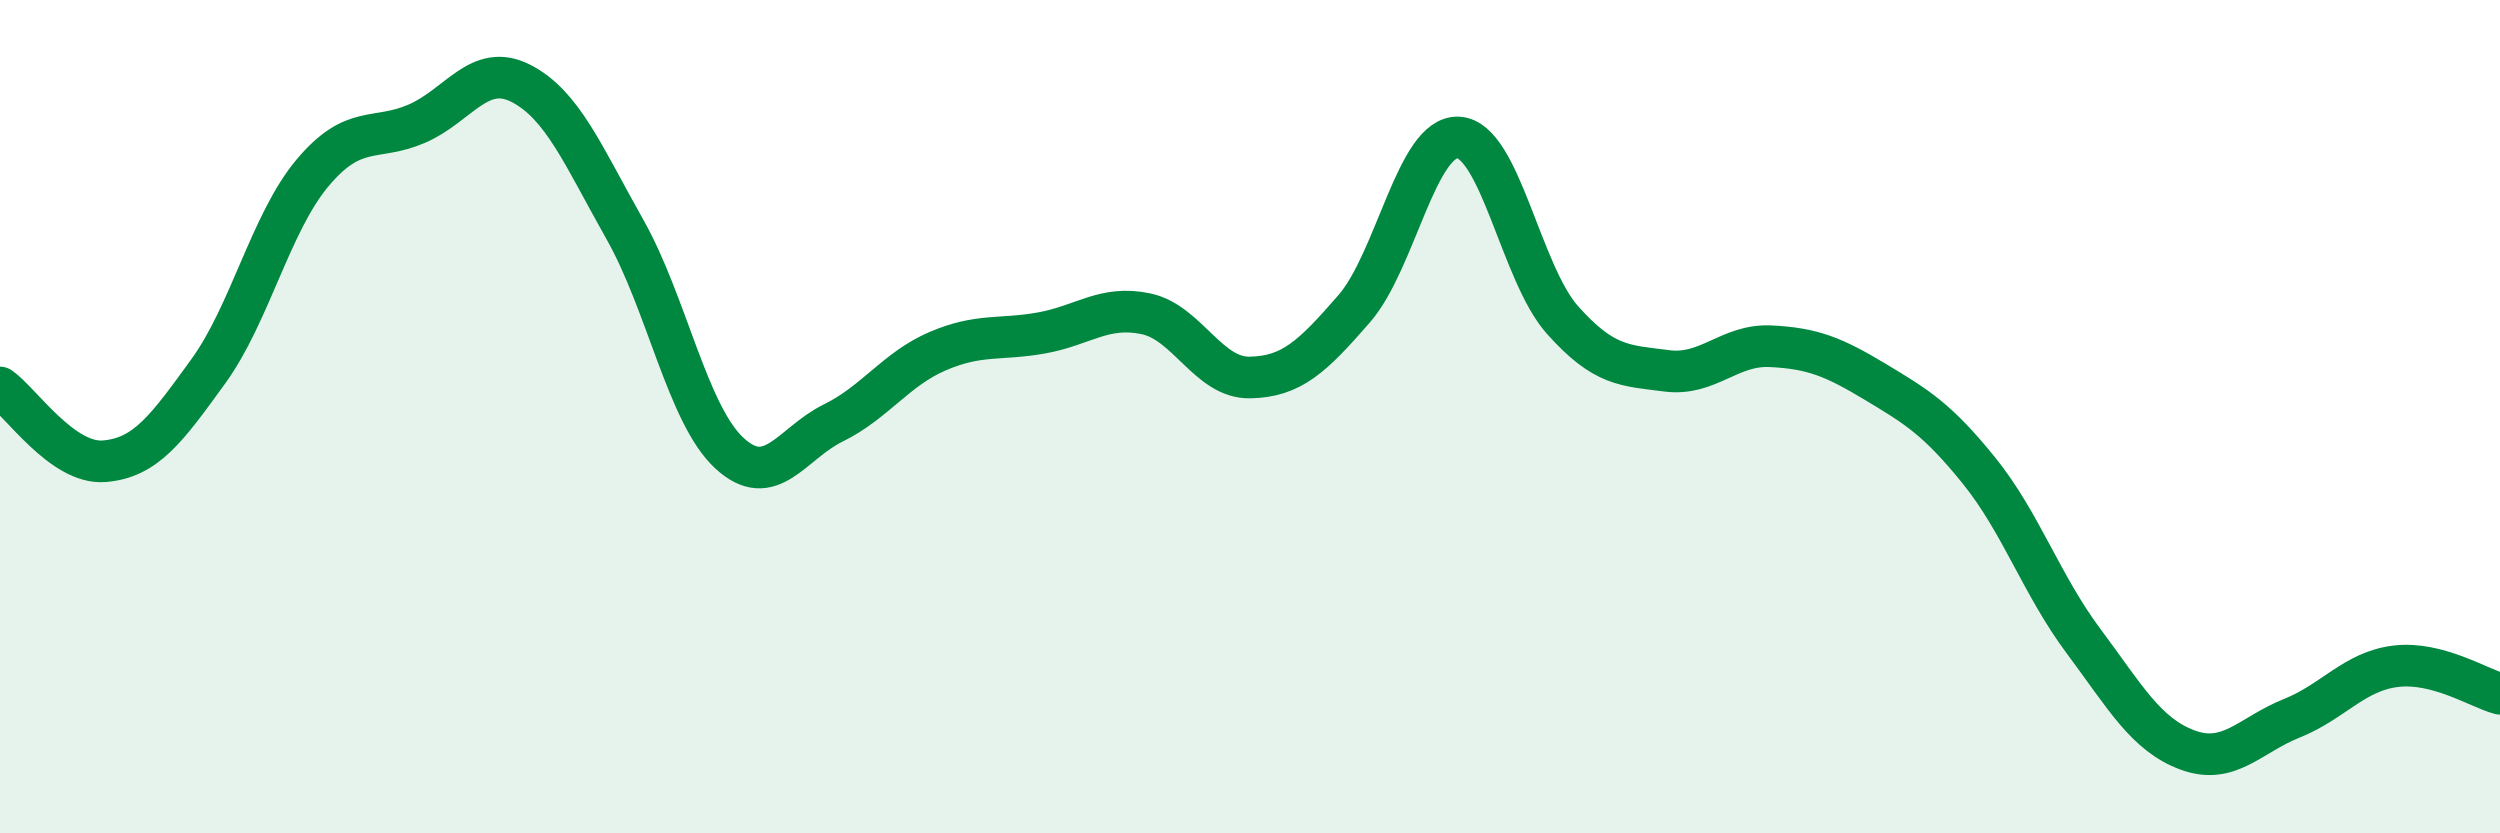 
    <svg width="60" height="20" viewBox="0 0 60 20" xmlns="http://www.w3.org/2000/svg">
      <path
        d="M 0,9.3 C 0.5,9.65 1.5,11.15 2.5,11.07 C 3.5,10.99 4,10.29 5,8.91 C 6,7.53 6.5,5.34 7.5,4.15 C 8.5,2.96 9,3.4 10,2.97 C 11,2.54 11.5,1.49 12.5,2 C 13.5,2.51 14,3.74 15,5.51 C 16,7.28 16.5,9.94 17.5,10.87 C 18.5,11.8 19,10.64 20,10.15 C 21,9.66 21.5,8.86 22.5,8.43 C 23.5,8 24,8.17 25,7.99 C 26,7.81 26.5,7.32 27.5,7.53 C 28.5,7.74 29,9.08 30,9.06 C 31,9.04 31.5,8.56 32.5,7.41 C 33.5,6.26 34,3.25 35,3.3 C 36,3.35 36.5,6.56 37.5,7.68 C 38.5,8.8 39,8.77 40,8.9 C 41,9.03 41.5,8.26 42.5,8.31 C 43.5,8.36 44,8.56 45,9.16 C 46,9.76 46.5,10.06 47.5,11.3 C 48.5,12.54 49,14.04 50,15.38 C 51,16.72 51.5,17.63 52.5,18 C 53.5,18.37 54,17.64 55,17.24 C 56,16.84 56.5,16.11 57.5,15.99 C 58.5,15.87 59.5,16.52 60,16.65L60 20L0 20Z"
        fill="#008740"
        opacity="0.1"
        stroke-linecap="round"
        stroke-linejoin="round"
      />
      <path
        d="M 0,9.3 C 0.5,9.65 1.5,11.15 2.5,11.07 C 3.5,10.99 4,10.29 5,8.91 C 6,7.53 6.5,5.34 7.5,4.15 C 8.5,2.96 9,3.4 10,2.97 C 11,2.54 11.5,1.49 12.5,2 C 13.5,2.51 14,3.74 15,5.51 C 16,7.28 16.5,9.94 17.5,10.87 C 18.5,11.8 19,10.64 20,10.15 C 21,9.66 21.5,8.86 22.5,8.43 C 23.5,8 24,8.17 25,7.99 C 26,7.81 26.5,7.32 27.5,7.53 C 28.5,7.74 29,9.08 30,9.06 C 31,9.04 31.5,8.56 32.5,7.41 C 33.5,6.26 34,3.25 35,3.3 C 36,3.35 36.5,6.56 37.5,7.68 C 38.5,8.8 39,8.77 40,8.9 C 41,9.03 41.5,8.26 42.5,8.31 C 43.5,8.36 44,8.56 45,9.16 C 46,9.76 46.5,10.06 47.5,11.3 C 48.5,12.54 49,14.04 50,15.38 C 51,16.72 51.5,17.63 52.5,18 C 53.5,18.37 54,17.64 55,17.24 C 56,16.84 56.5,16.11 57.5,15.99 C 58.5,15.87 59.5,16.52 60,16.65"
        stroke="#008740"
        stroke-width="1"
        fill="none"
        stroke-linecap="round"
        stroke-linejoin="round"
      />
    </svg>
  